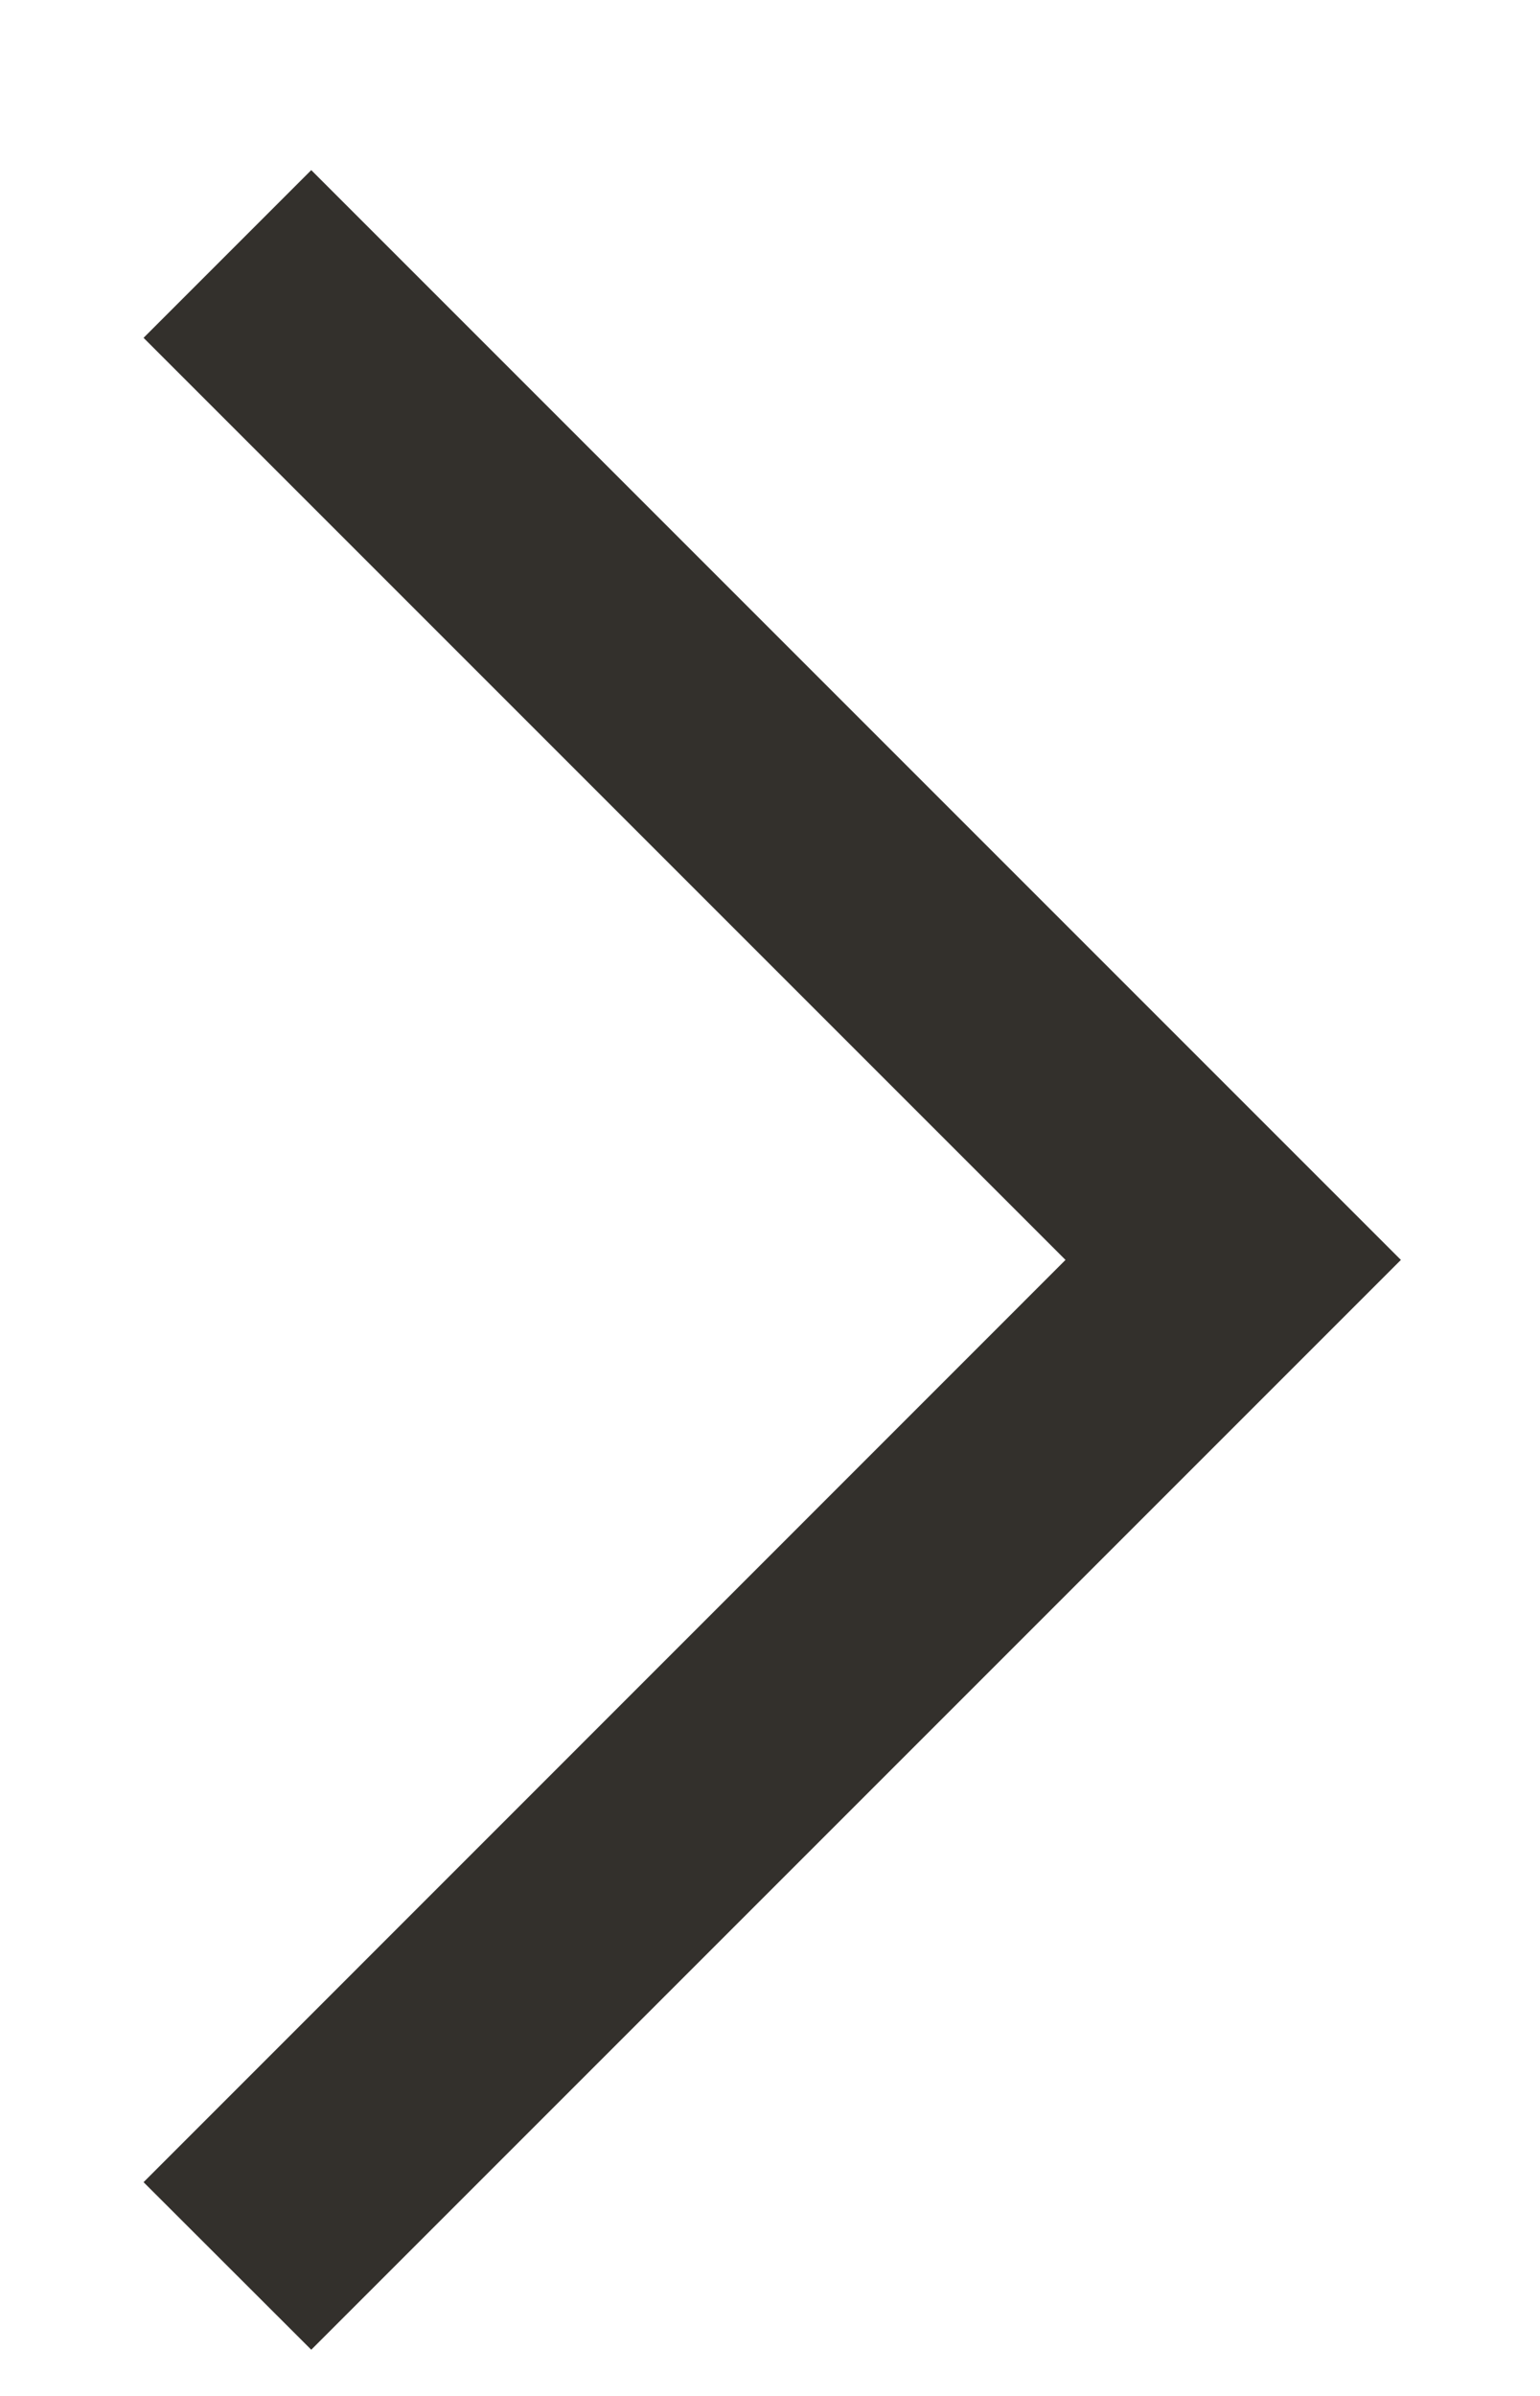 <svg width="9" height="14" viewBox="0 0 9 14" fill="none" xmlns="http://www.w3.org/2000/svg">
<path fill-rule="evenodd" clip-rule="evenodd" d="M6.227 7.362L0.839 1.974L1.819 0.994L8.187 7.362L1.819 13.73L0.839 12.751L6.227 7.362Z" fill="#33302C"/>
</svg>
